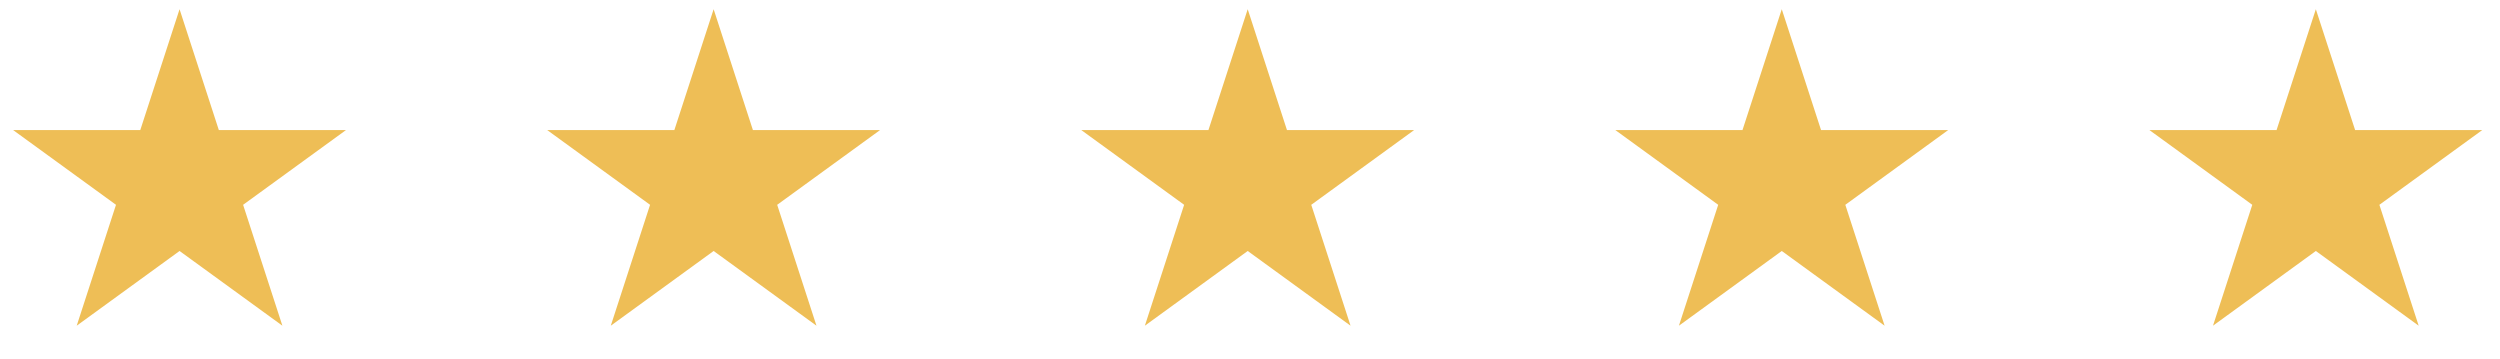 <svg width="181" height="26" viewBox="0 0 181 26" fill="none" xmlns="http://www.w3.org/2000/svg">
<path d="M13 0.667L15.844 9.419L25.046 9.419L17.601 14.828L20.445 23.581L13 18.171L5.554 23.581L8.398 14.828L0.953 9.419L10.156 9.419L13 0.667Z" fill="#EEBE56"/>
<path d="M51.667 0.667L54.511 9.419L63.713 9.419L56.268 14.828L59.112 23.581L51.667 18.171L44.221 23.581L47.065 14.828L39.62 9.419L48.823 9.419L51.667 0.667Z" fill="#EEBE56"/>
<path d="M90.334 0.667L93.177 9.419L102.38 9.419L94.935 14.828L97.779 23.581L90.334 18.171L82.888 23.581L85.732 14.828L78.287 9.419L87.49 9.419L90.334 0.667Z" fill="#EEBE56"/>
<path d="M129 0.667L131.844 9.419L141.046 9.419L133.601 14.828L136.445 23.581L129 18.171L121.554 23.581L124.398 14.828L116.953 9.419L126.156 9.419L129 0.667Z" fill="#EEBE56"/>
<path d="M167.667 0.667L170.511 9.419L179.713 9.419L172.268 14.828L175.112 23.581L167.667 18.171L160.221 23.581L163.065 14.828L155.62 9.419L164.823 9.419L167.667 0.667Z" fill="#EEBE56"/>
</svg>

